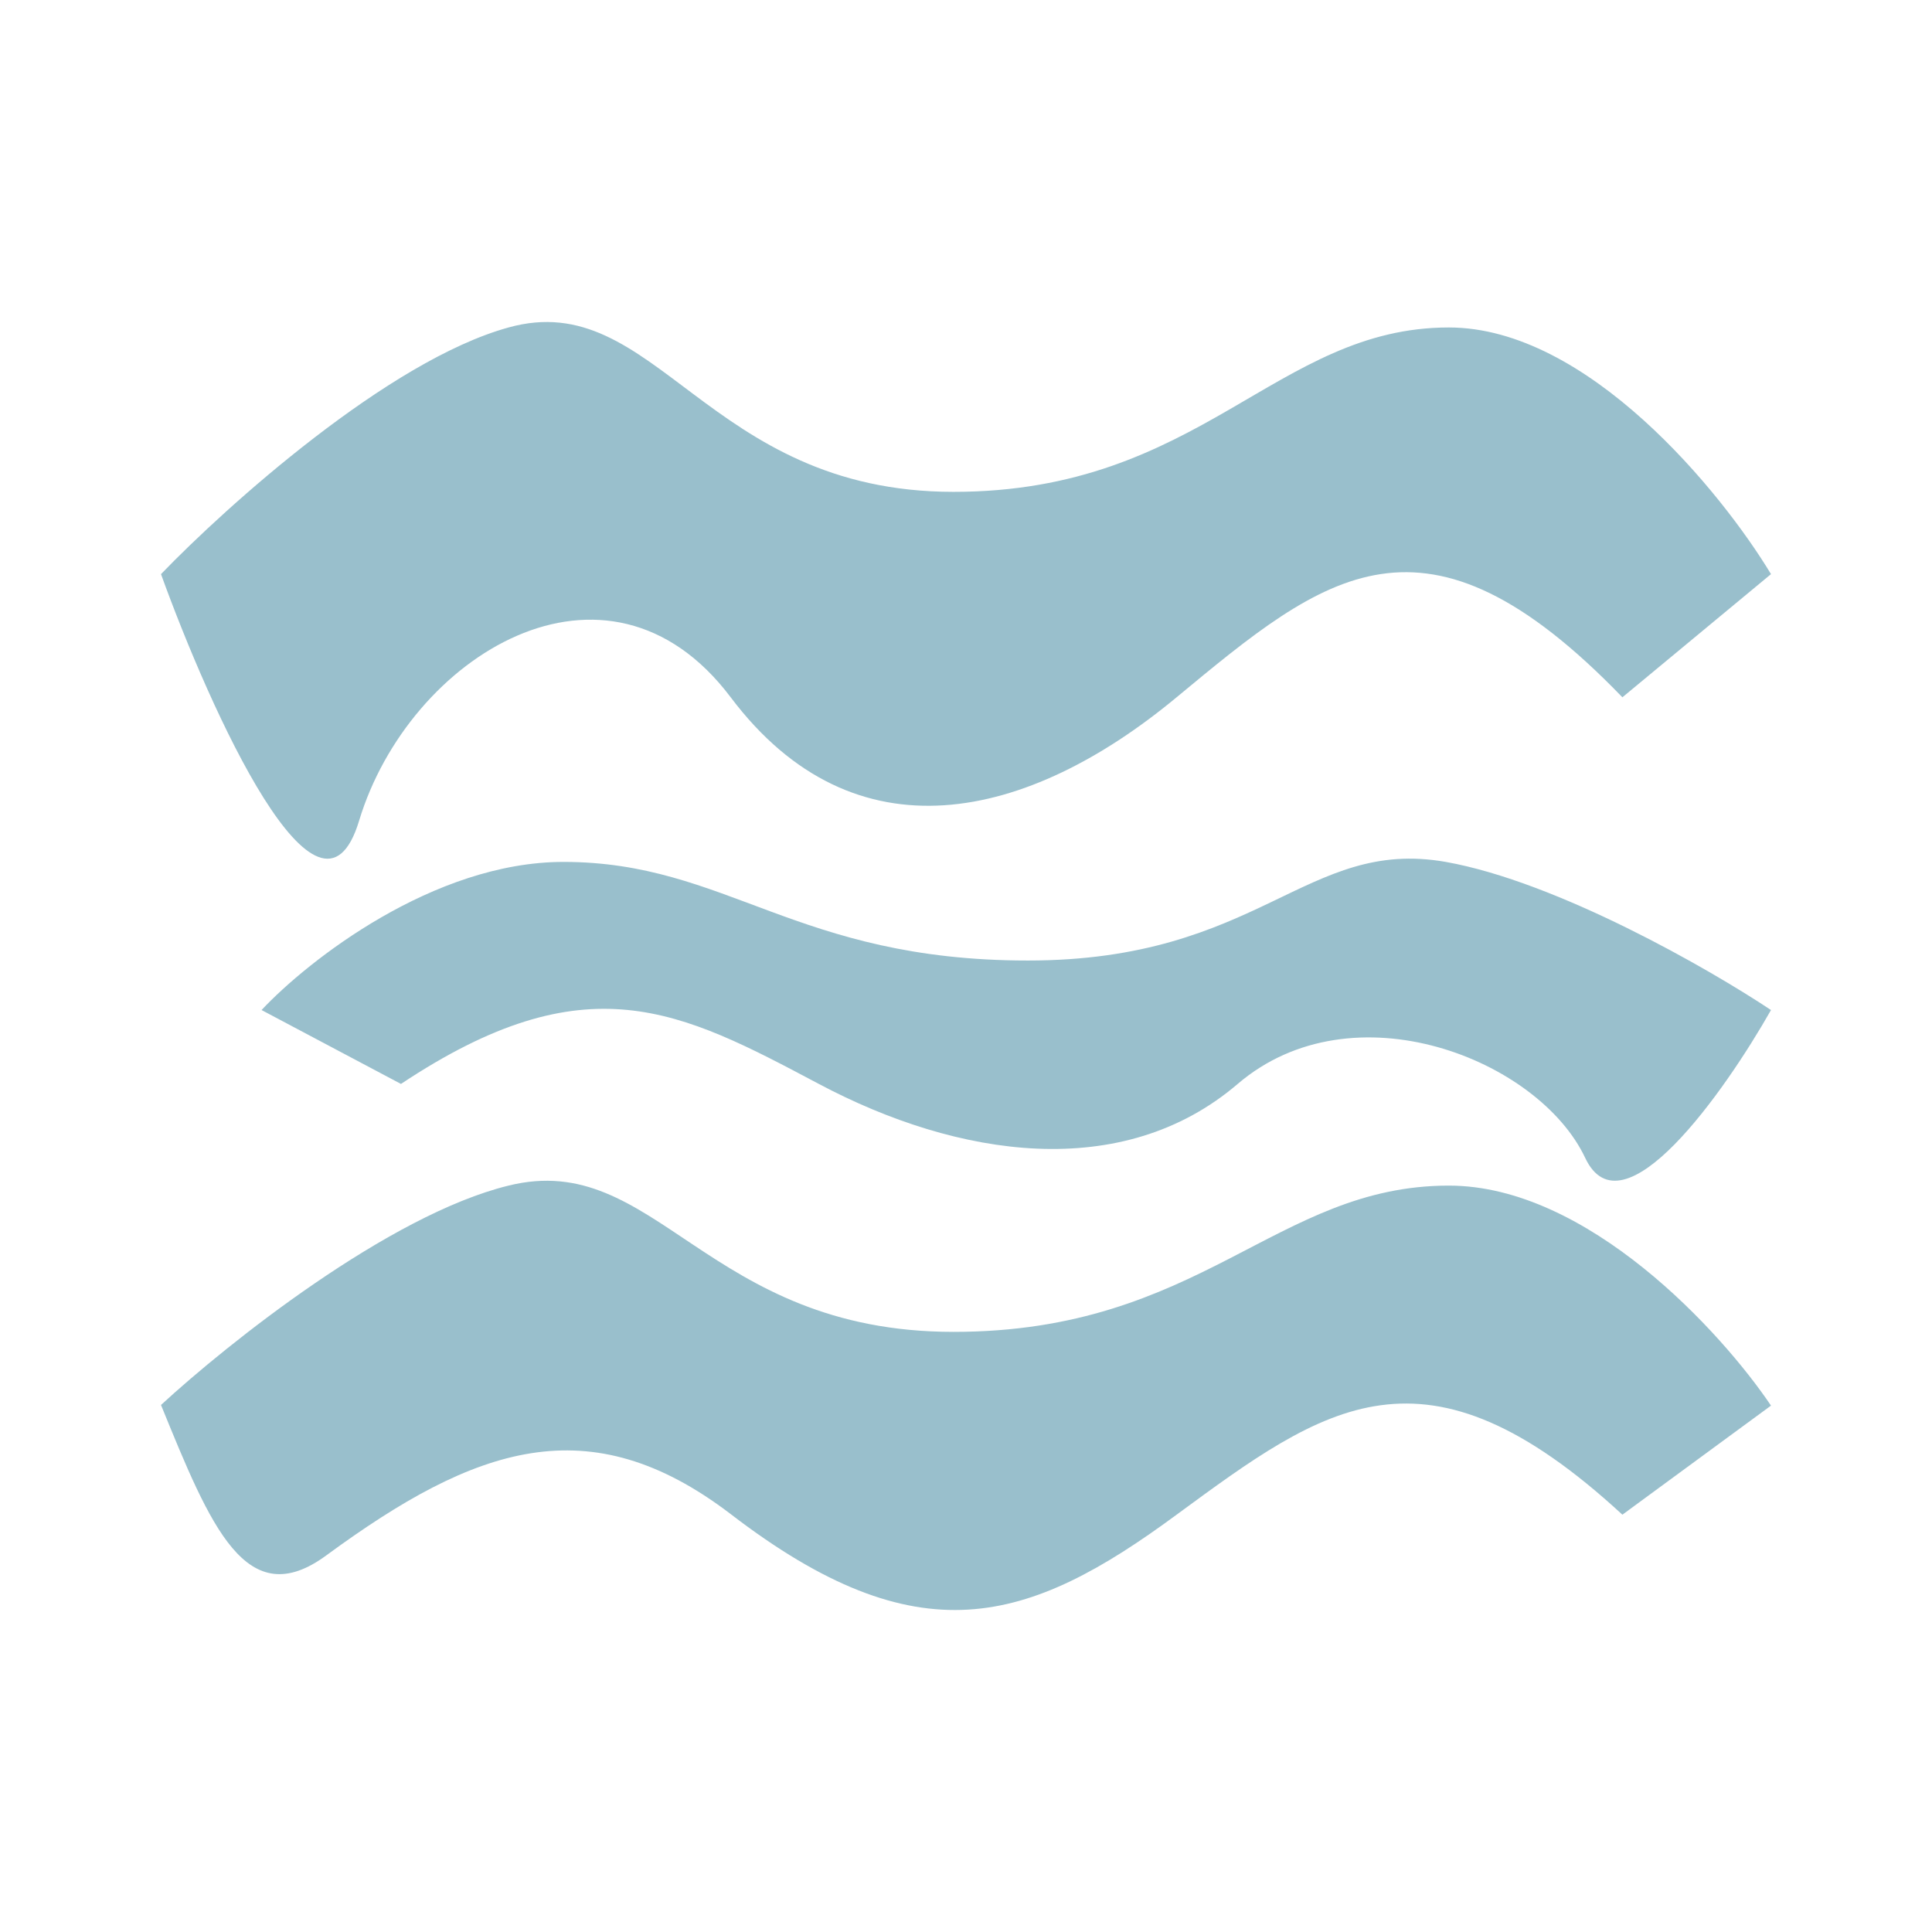 <svg xmlns="http://www.w3.org/2000/svg" fill="none" viewBox="0 0 24 24" height="24" width="24">
<path fill="#99BFCC" d="M10.172 13.465C8.442 12.547 7.287 11.932 4.981 13.465L3.249 12.547C3.826 11.932 5.385 10.707 7 10.707C9.031 10.707 9.885 11.932 12.769 11.932C15.654 11.932 16.22 10.401 17.96 10.707C19.346 10.954 21.231 12.035 22 12.547C21.421 13.568 20.154 15.364 19.692 14.384C19.115 13.159 16.807 12.241 15.375 13.465C13.943 14.69 11.903 14.384 10.172 13.465Z"></path>
<path fill="#99BFCC" d="M14.616 8.662C16.462 7.132 17.691 6.11 20.154 8.662L22 7.132C21.383 6.11 19.722 4.068 17.998 4.068C15.845 4.068 14.923 6.11 11.845 6.11C8.767 6.11 8.153 3.556 6.317 4.068C4.831 4.477 2.82 6.281 2 7.132C2.615 8.833 3.968 11.829 4.461 10.195C5.078 8.153 7.538 6.62 9.077 8.662C10.616 10.705 12.769 10.195 14.616 8.662Z"></path>
<path fill="#99BFCC" d="M14.616 18.816C16.462 17.461 17.691 16.545 20.154 18.816L22 17.461C21.383 16.545 19.722 14.728 17.998 14.728C15.845 14.728 14.923 16.545 11.845 16.545C8.767 16.545 8.153 14.273 6.317 14.728C4.831 15.091 2.82 16.697 2 17.453C2.615 18.962 3.059 20.056 4.057 19.319C5.903 17.965 7.317 17.466 9.075 18.807C11.411 20.601 12.769 20.178 14.616 18.816Z"></path>
</svg>
